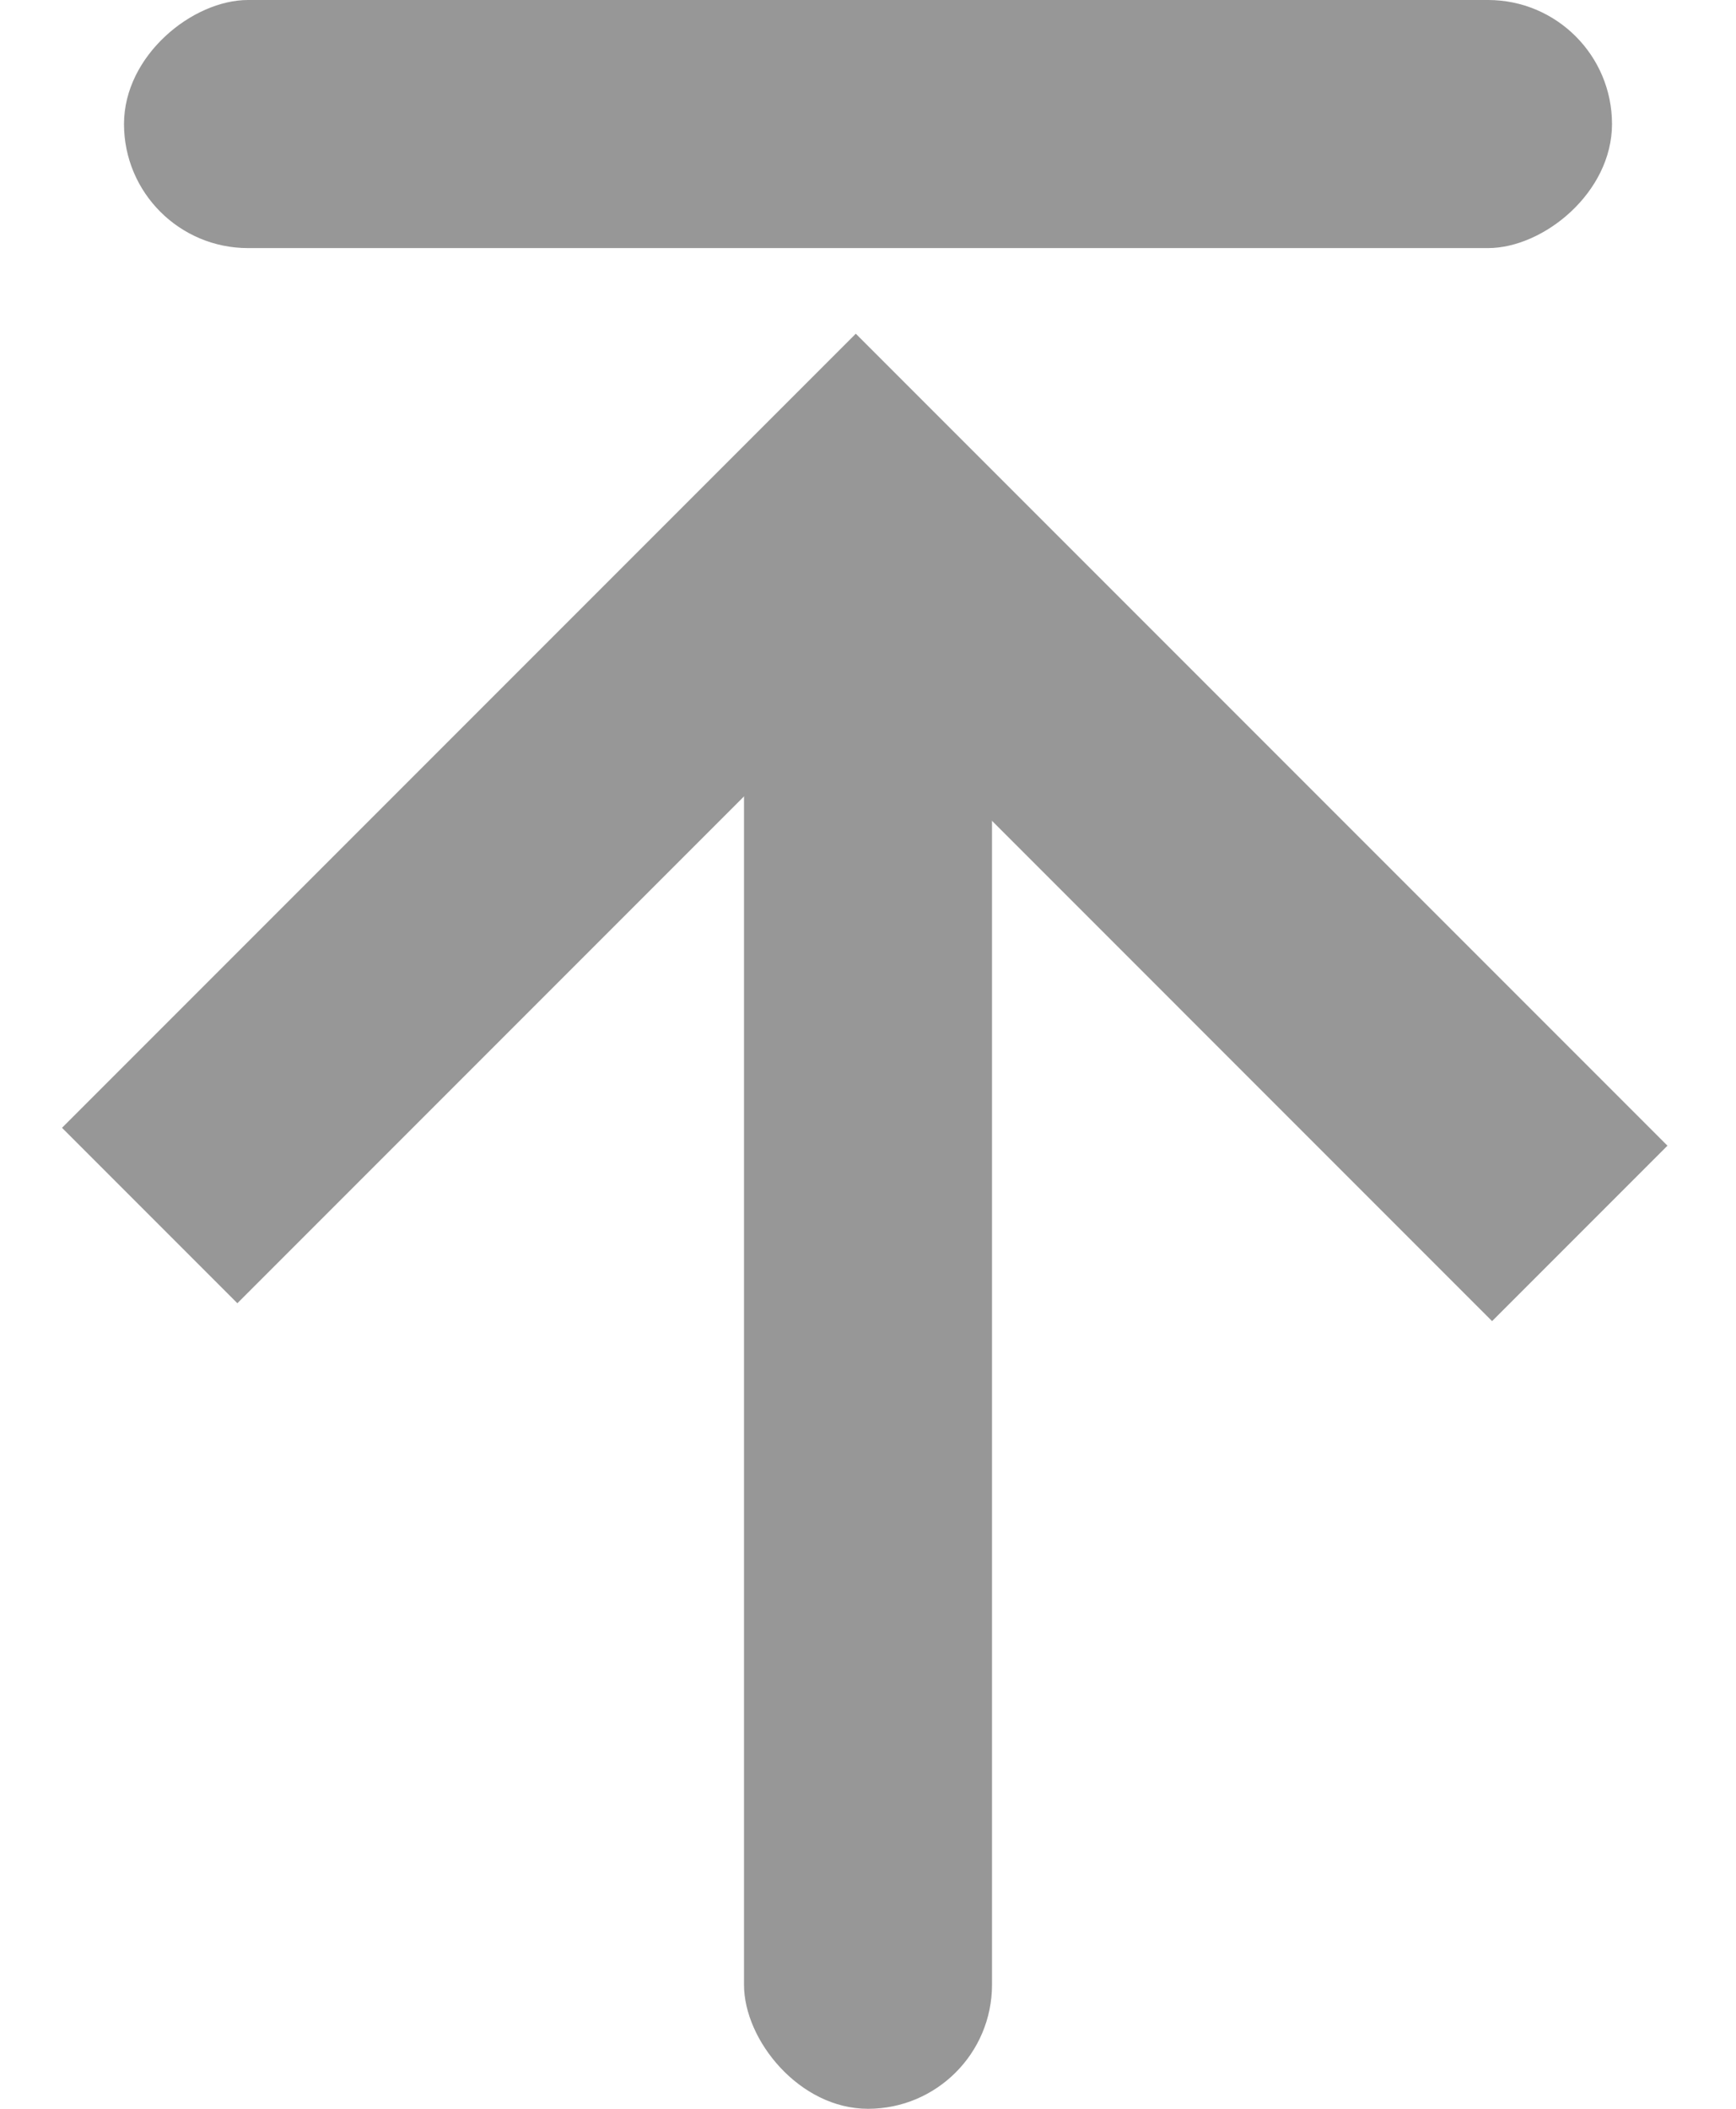 <?xml version="1.0" encoding="UTF-8"?>
<svg width="14px" height="17px" viewBox="0 0 14 17" version="1.1" xmlns="http://www.w3.org/2000/svg" xmlns:xlink="http://www.w3.org/1999/xlink">
    <!-- Generator: Sketch 49.3 (51167) - http://www.bohemiancoding.com/sketch -->
    <title>MOBILE dupload</title>
    <desc>Created with Sketch.</desc>
    <defs></defs>
    <g id="Welcome" stroke="none" stroke-width="1" fill="none" fill-rule="evenodd">
        <g id="Desktop-HD-Product-Copy-8" transform="translate(-402, -1133)">
            <g id="Group-4" transform="translate(371, 1108)">
                <g id="Group" transform="translate(32, 18)">
                    <g id="MOBILE-dupload" transform="translate(0, 7)">
                        <g id="Group-5" transform="translate(6, 8.5) rotate(-180) translate(-6, -8.5) ">
                            <rect id="Rectangle-7" fill="#979797" x="5" y="0" width="2" height="12" rx="1"></rect>
                            <rect id="Rectangle-7-Copy" fill="#979797" transform="translate(6, 16) rotate(-90) translate(-6, -16) " x="5" y="10" width="2" height="12" rx="1"></rect>
                            <polyline id="Path-4" stroke="#979797" stroke-width="2" transform="translate(6.027, 7.129) rotate(-45) translate(-6.027, -7.129) " points="2 3 2 11.257 10.053 11.257"></polyline>
                        </g>
                    </g>
                </g>
            </g>
        </g>
    </g>
</svg>